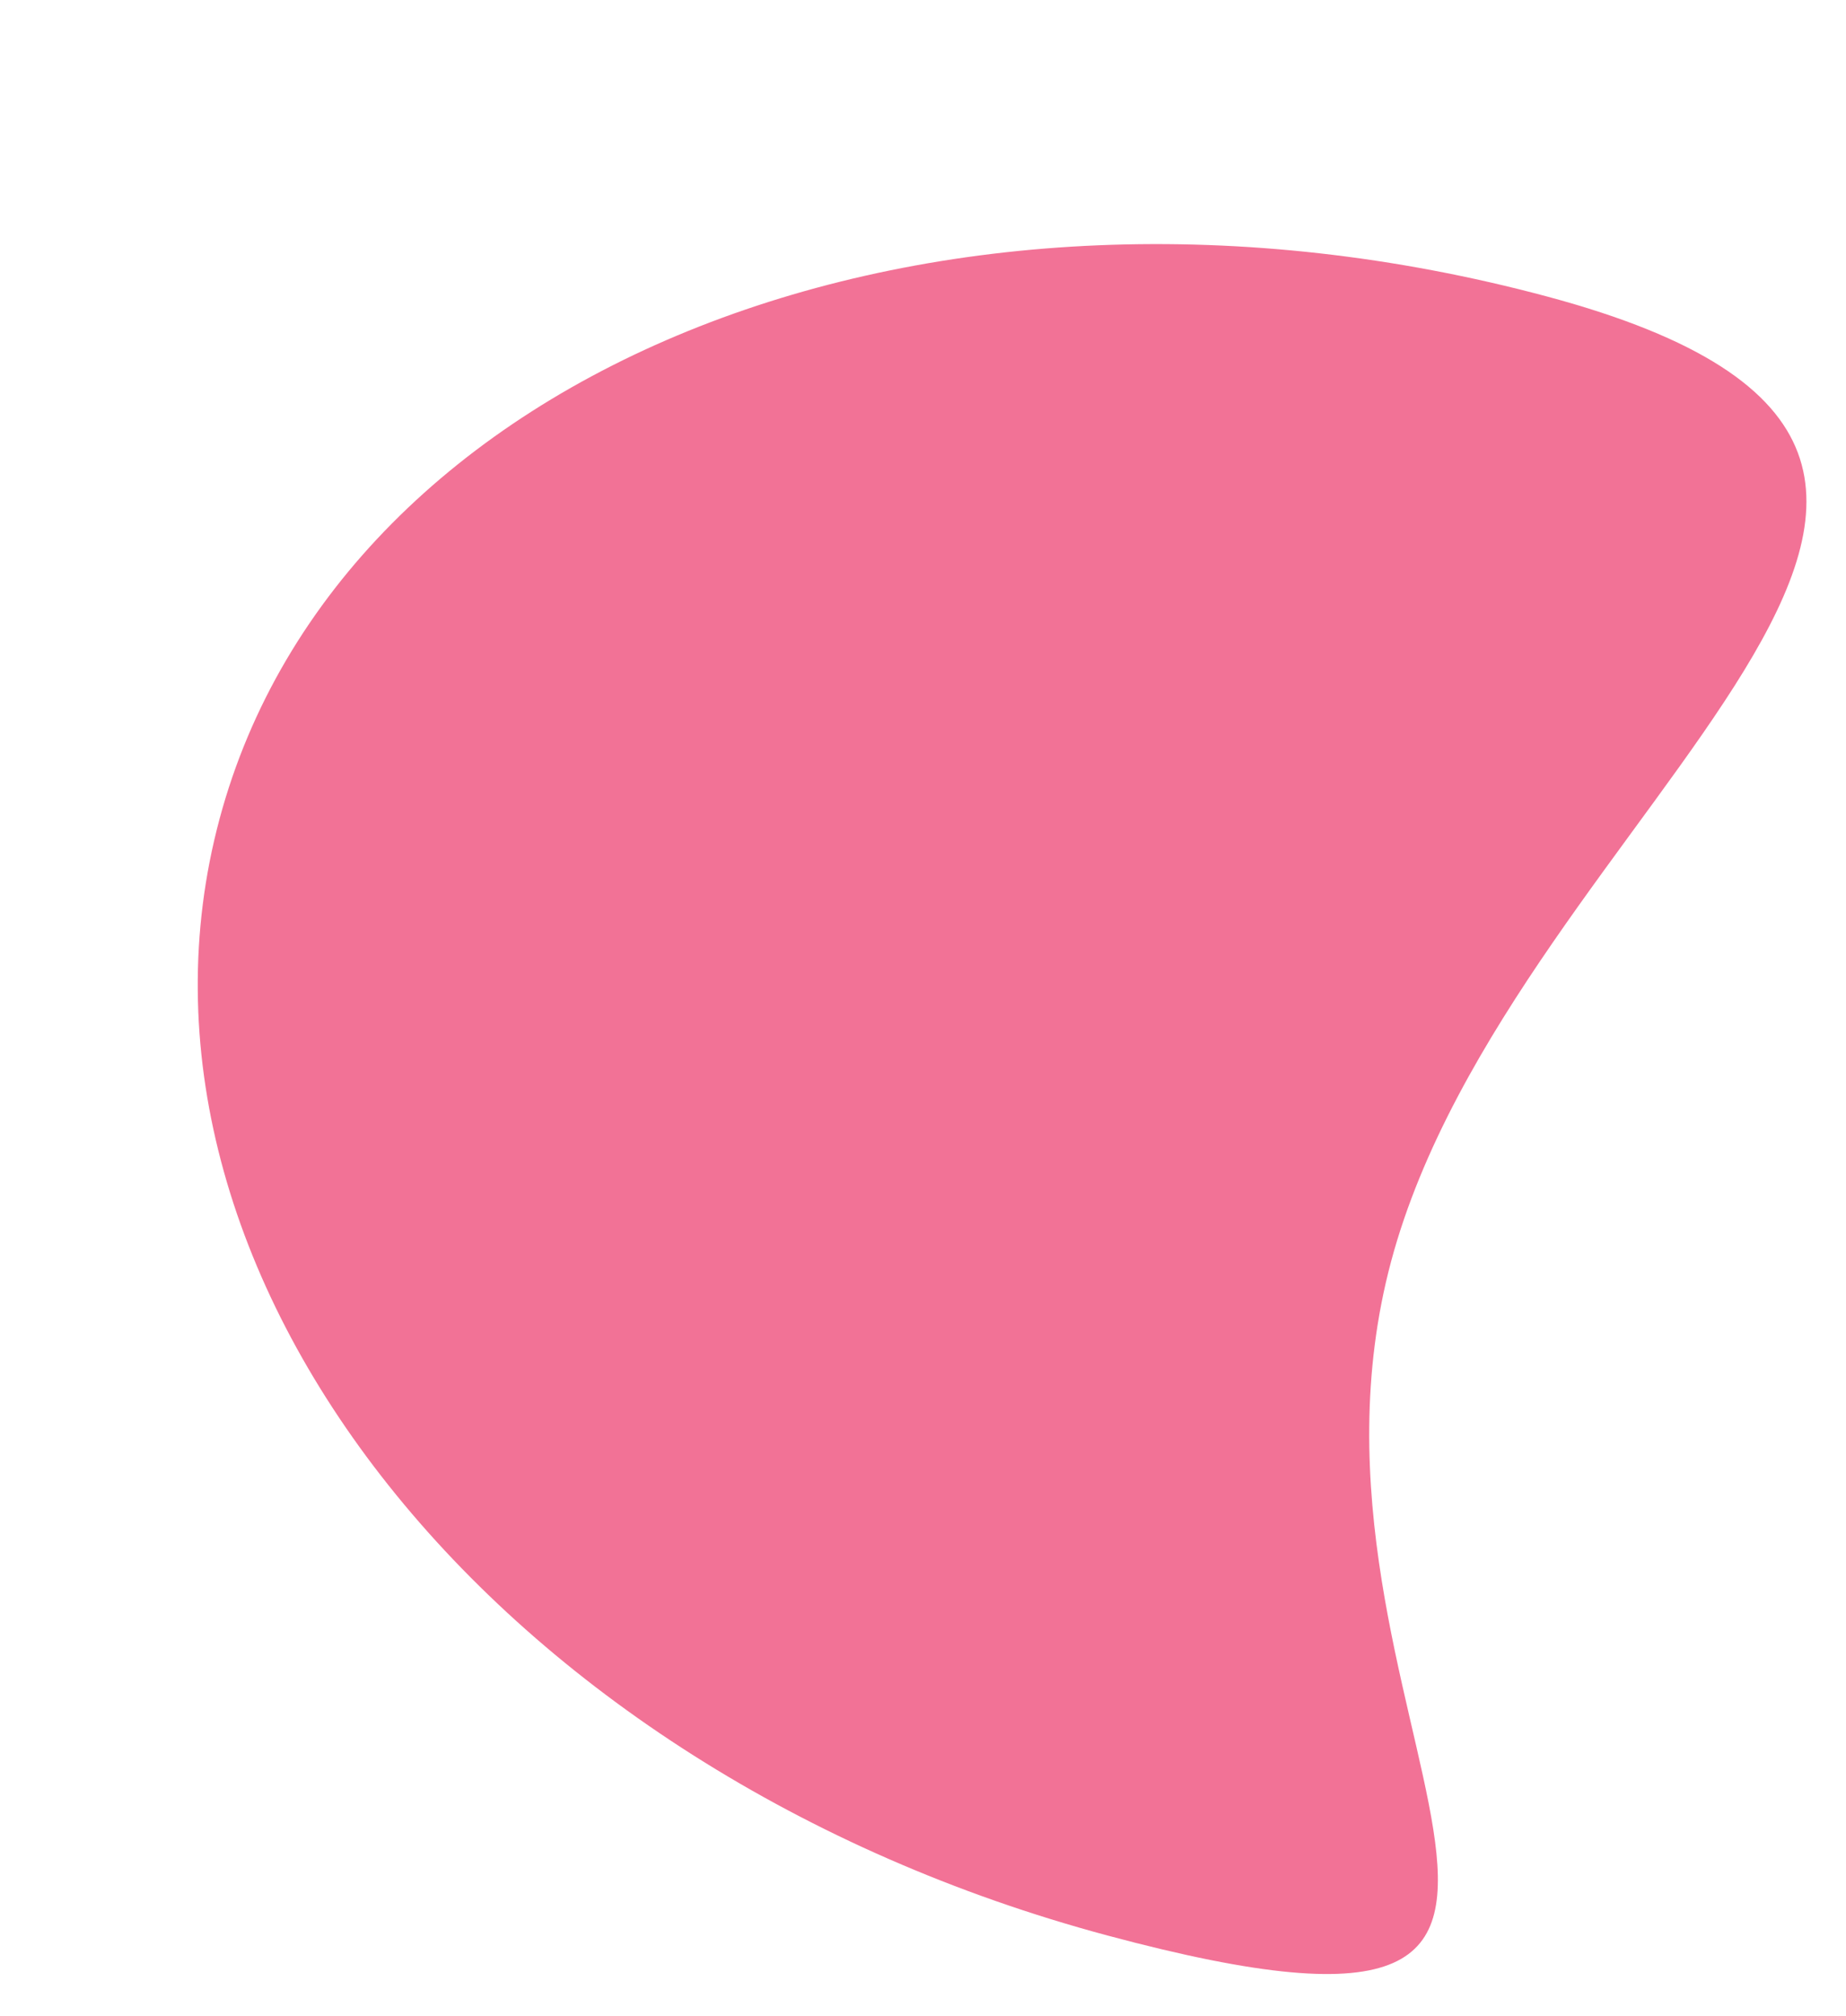 <svg xmlns="http://www.w3.org/2000/svg" width="800.839" height="874.483" viewBox="0 0 800.839 874.483"><path id="Path_103" data-name="Path 103" d="M497.5,0C772.262,0,995,164.764,995,368.011S772.262,736.022,497.5,736.022s-43.054-218.39-43.054-421.637S222.738,0,497.5,0Z" transform="matrix(-0.966, -0.259, 0.259, -0.966, 961.096, 968.468)" fill="#f0648c" opacity="0.91"></path></svg>